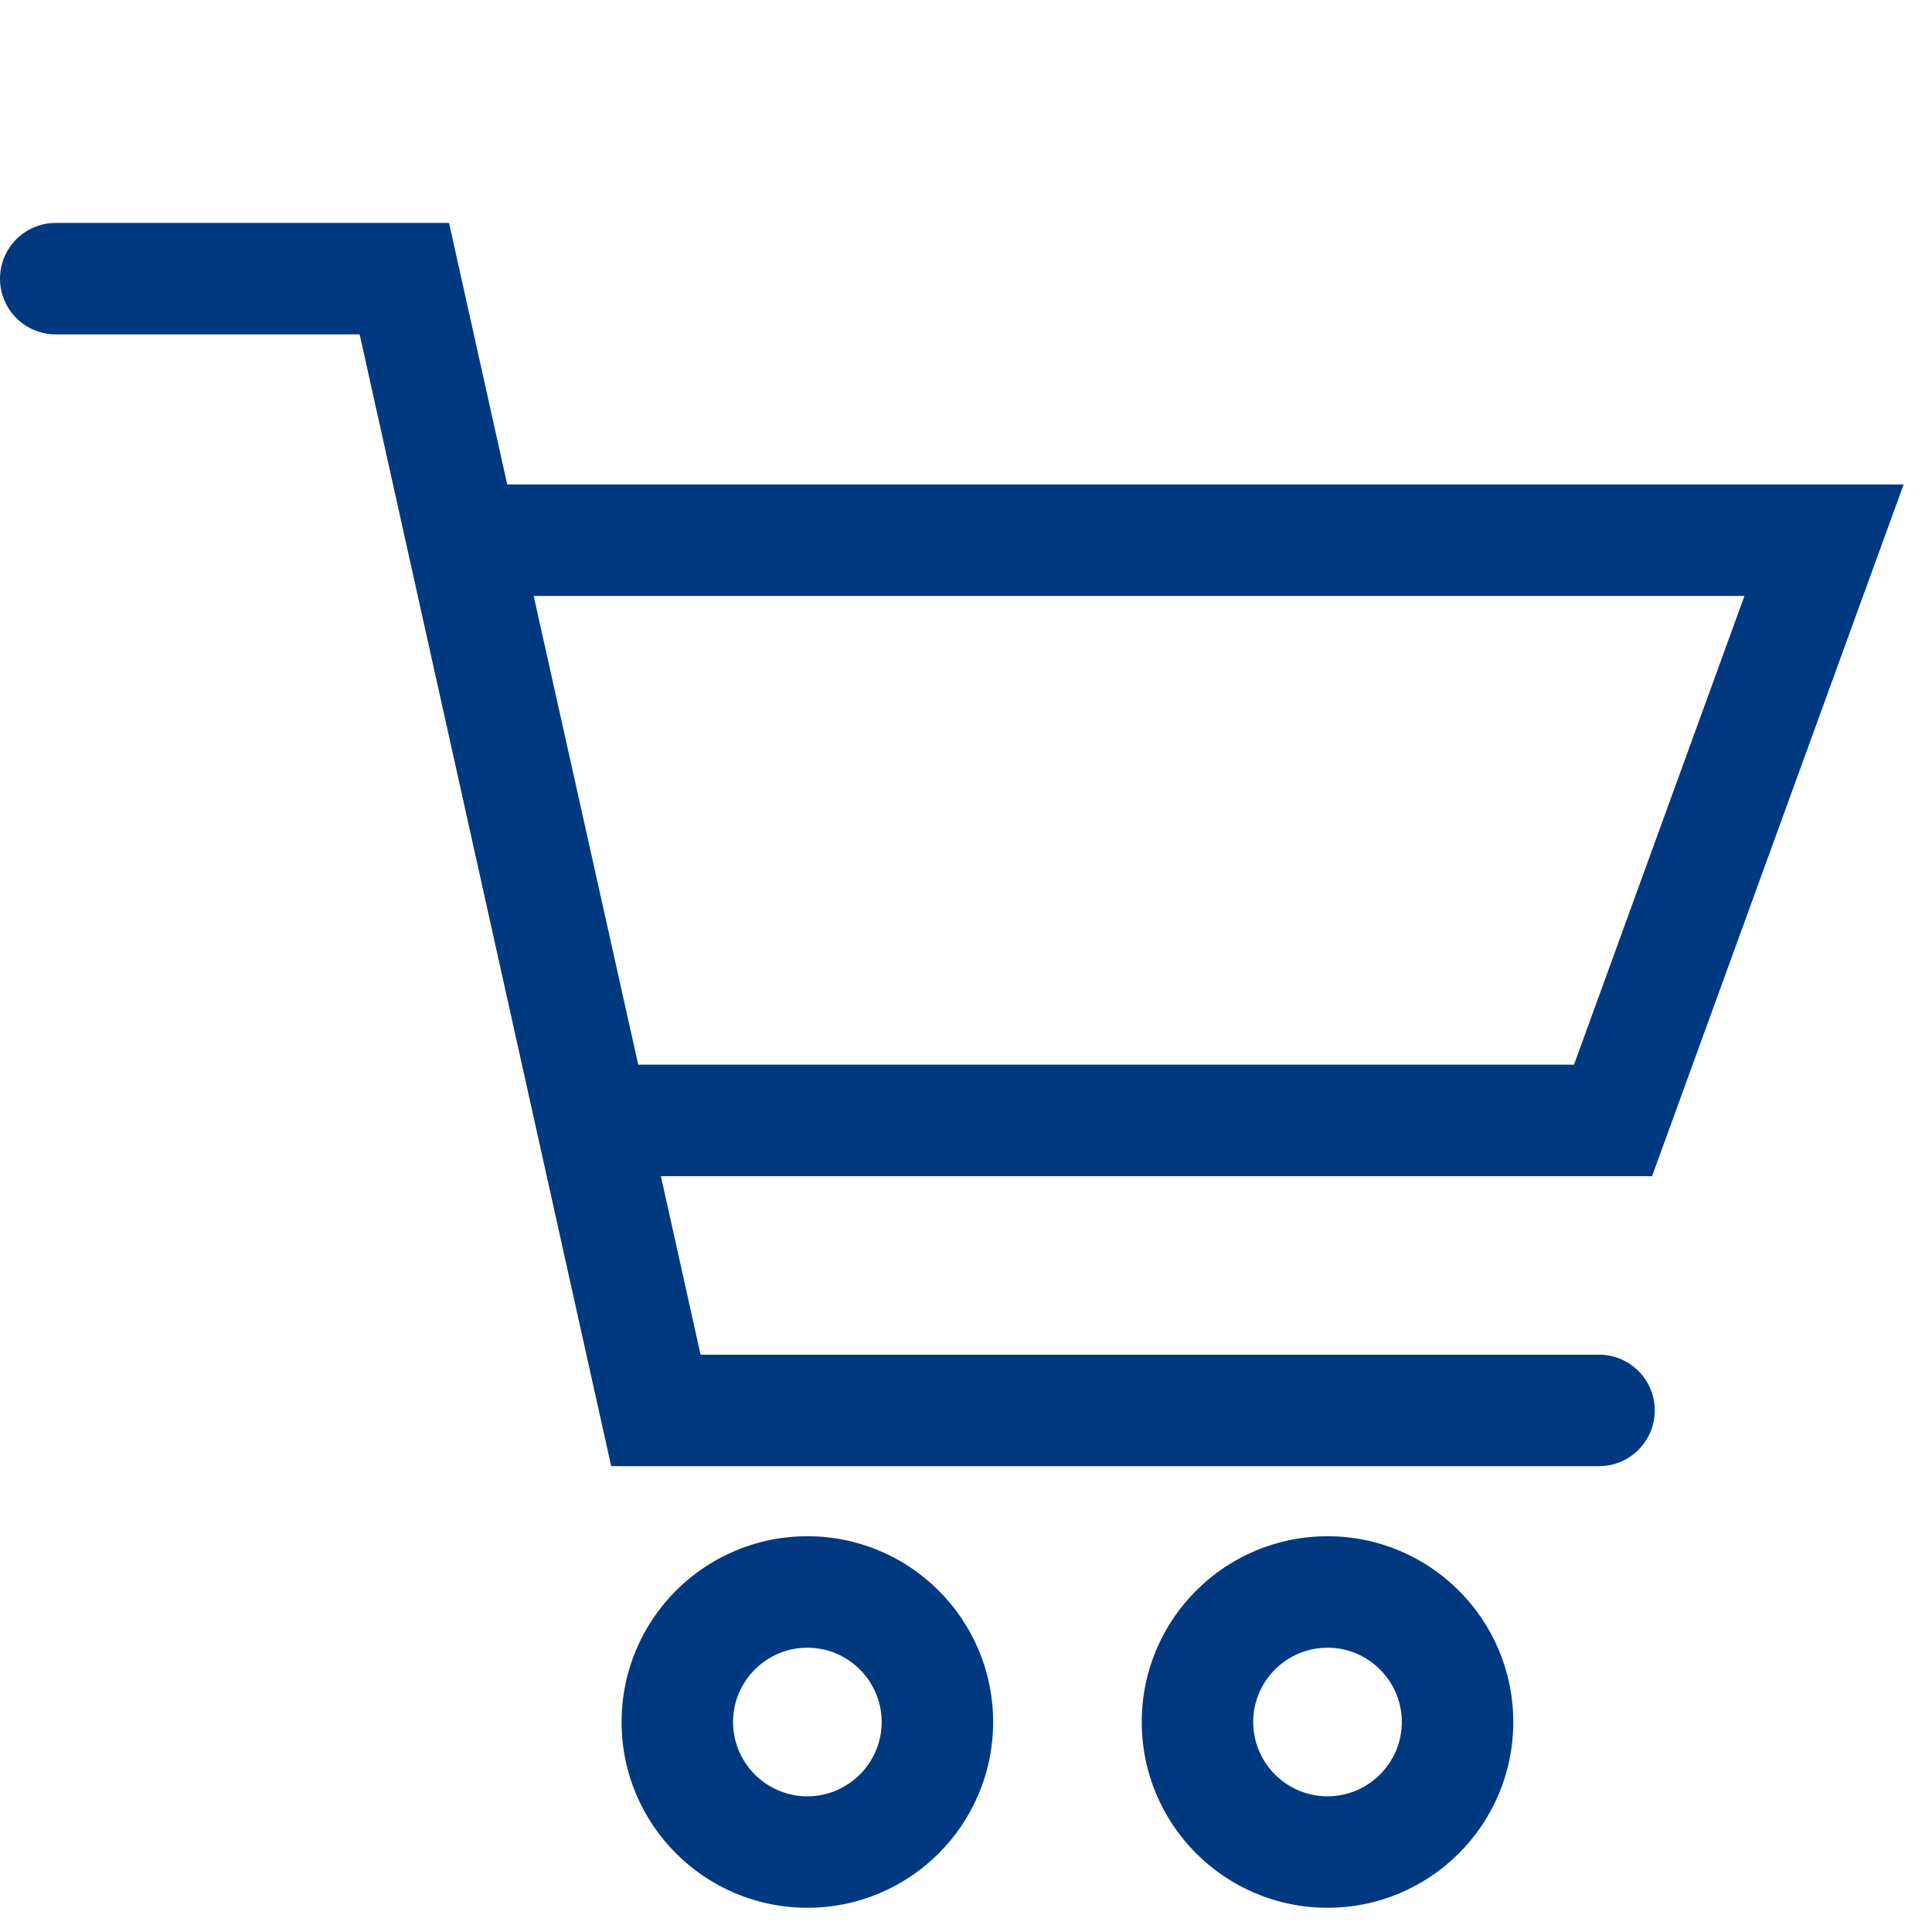 <svg width="26" height="26" viewBox="0 0 26 26" fill="none" xmlns="http://www.w3.org/2000/svg">
<path fill-rule="evenodd" clip-rule="evenodd" d="M23.476 8.02L21.182 14.328H8.589L7.182 8.02H23.476ZM9.428 18.231L8.894 15.828H22.233L25.618 6.52H6.826L6.043 3H0.75C0.336 3 0 3.336 0 3.75C0 4.165 0.336 4.5 0.75 4.5H4.84L8.225 19.731H21.519C21.933 19.731 22.269 19.395 22.269 18.981C22.269 18.567 21.933 18.231 21.519 18.231H9.428ZM10.865 24.174C10.314 24.174 9.865 23.725 9.865 23.174C9.865 22.623 10.314 22.174 10.865 22.174C11.416 22.174 11.865 22.623 11.865 23.174C11.865 23.725 11.416 24.174 10.865 24.174ZM10.865 20.674C9.484 20.674 8.365 21.793 8.365 23.174C8.365 24.555 9.484 25.674 10.865 25.674C12.246 25.674 13.365 24.555 13.365 23.174C13.365 21.793 12.246 20.674 10.865 20.674ZM16.865 23.174C16.865 23.725 17.314 24.174 17.865 24.174C18.416 24.174 18.865 23.725 18.865 23.174C18.865 22.623 18.416 22.174 17.865 22.174C17.314 22.174 16.865 22.623 16.865 23.174ZM15.365 23.174C15.365 21.793 16.484 20.674 17.865 20.674C19.246 20.674 20.365 21.793 20.365 23.174C20.365 24.555 19.246 25.674 17.865 25.674C16.484 25.674 15.365 24.555 15.365 23.174Z" fill="#003980"/>
</svg>
